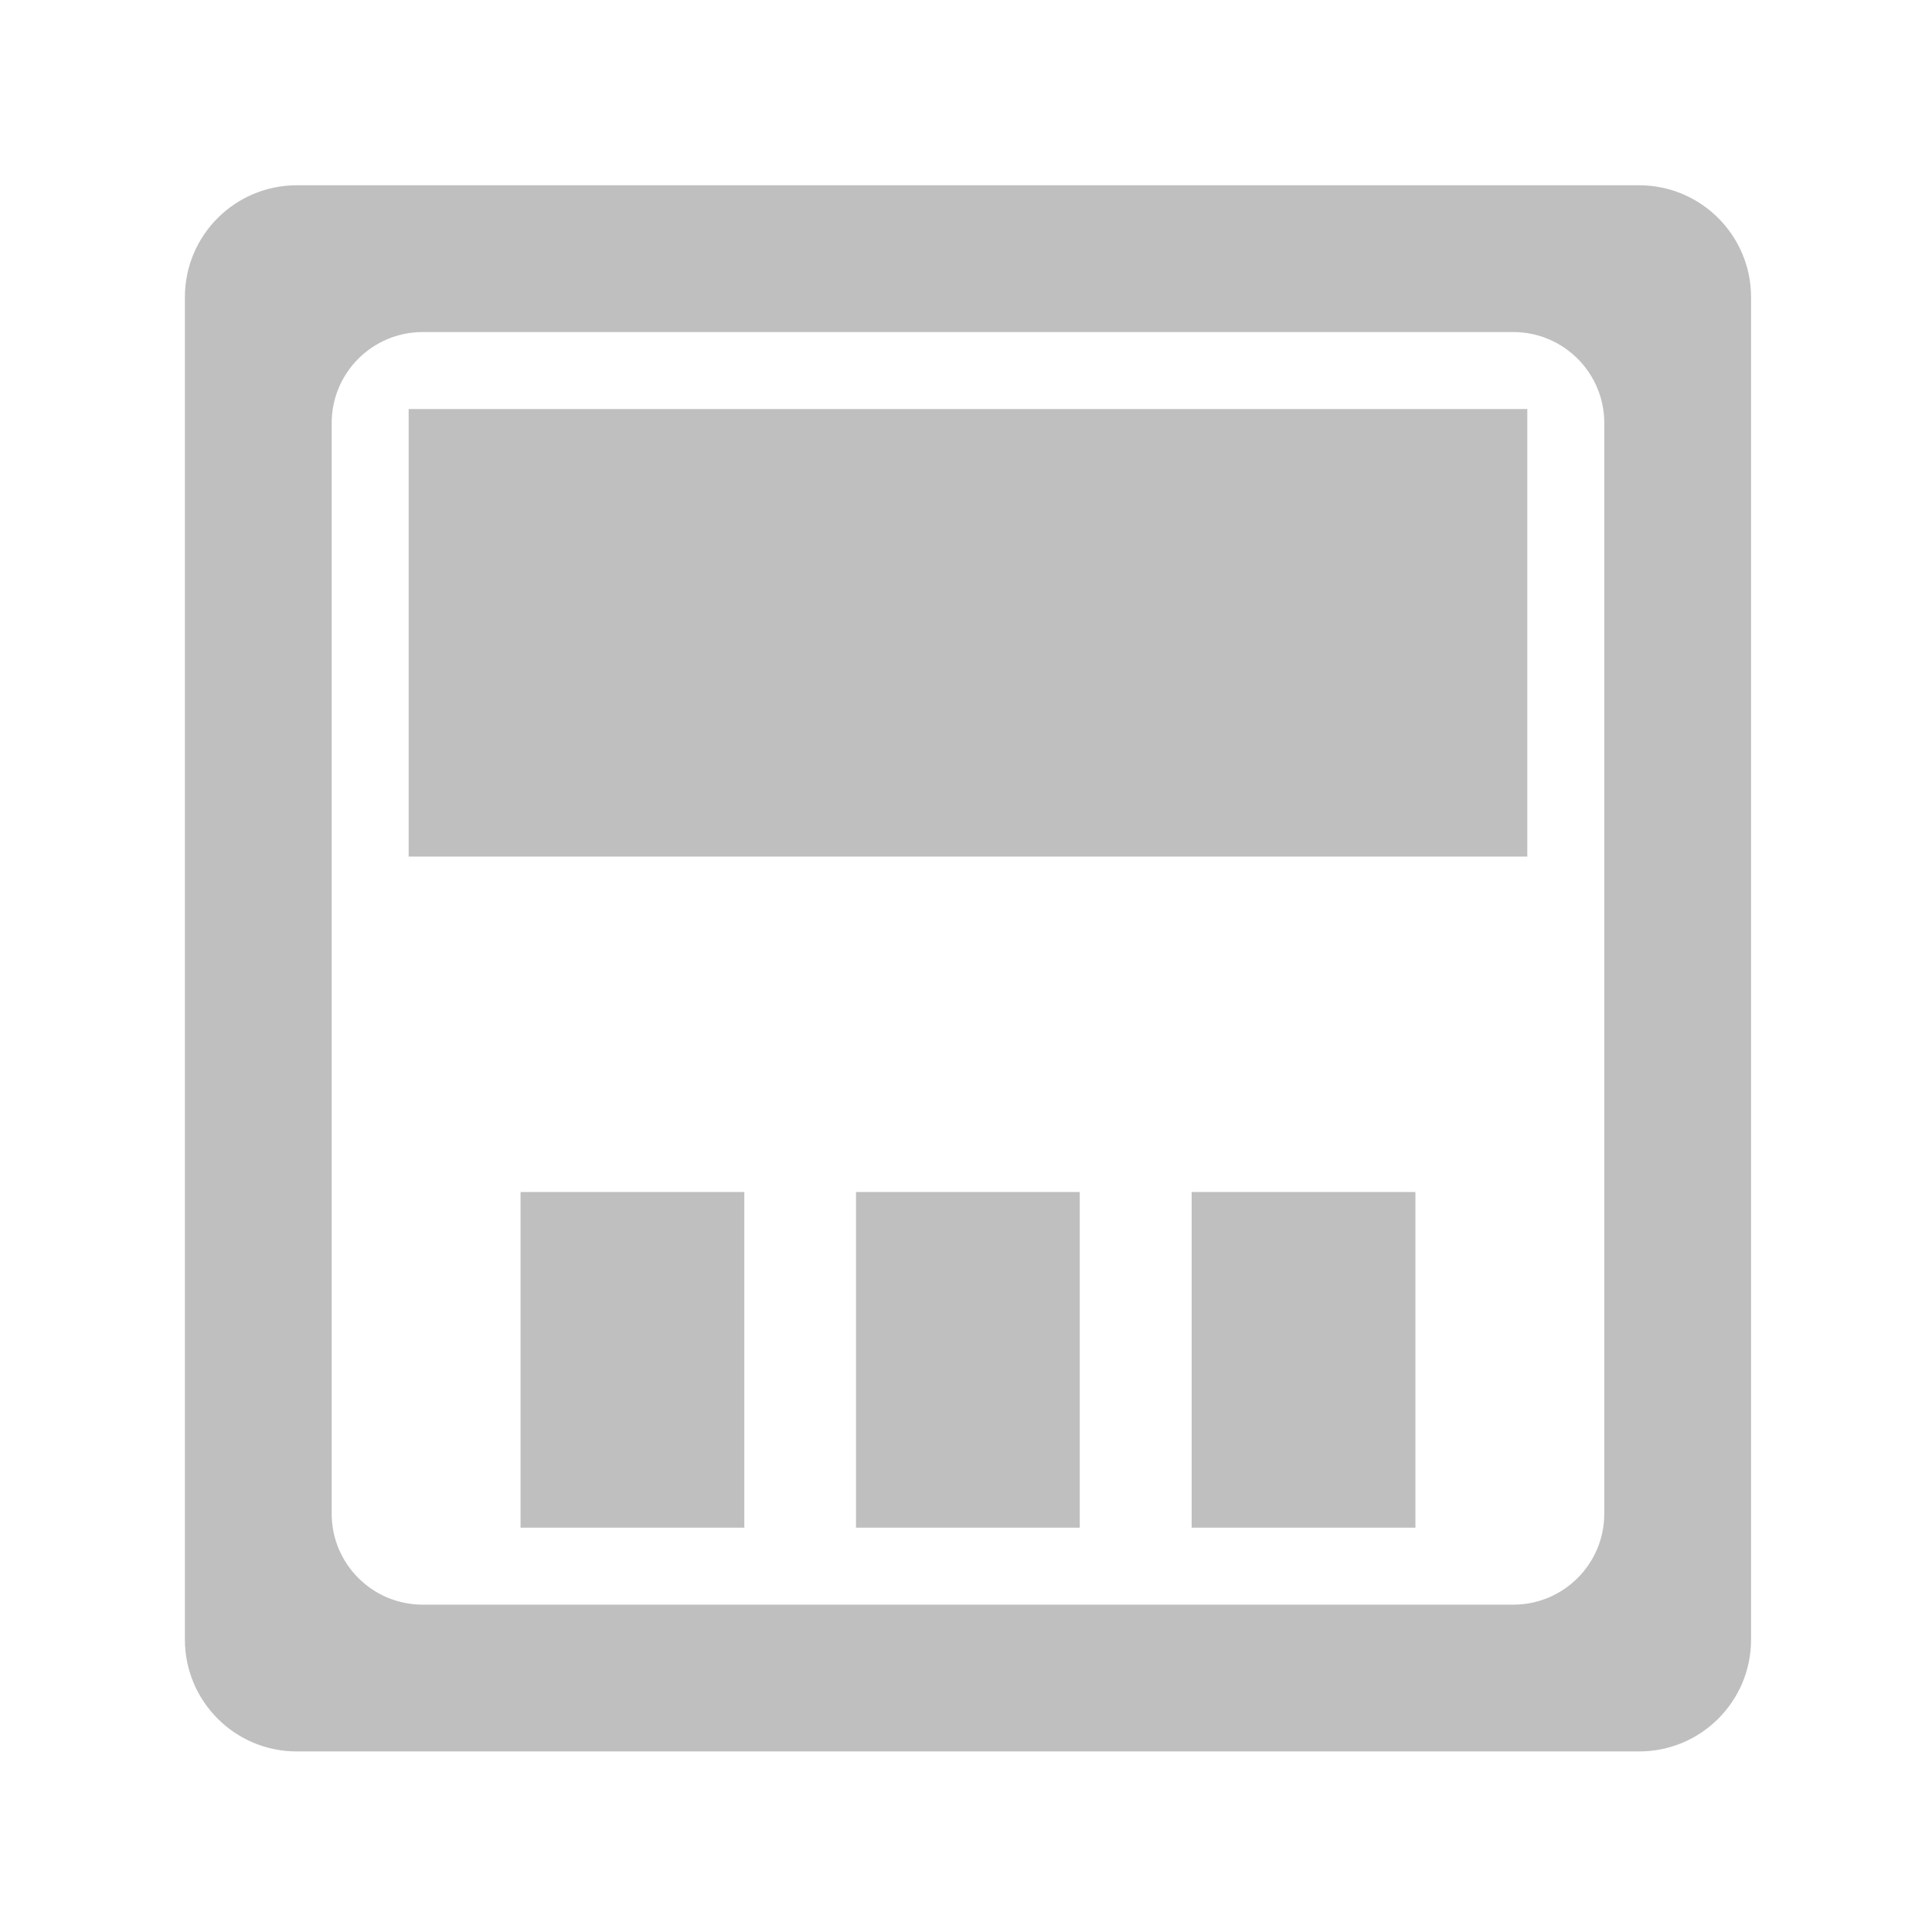 <?xml version="1.0" standalone="no"?><!DOCTYPE svg PUBLIC "-//W3C//DTD SVG 1.1//EN" "http://www.w3.org/Graphics/SVG/1.1/DTD/svg11.dtd"><svg t="1670675101095" class="icon" viewBox="0 0 1024 1024" version="1.1" xmlns="http://www.w3.org/2000/svg" p-id="3244" xmlns:xlink="http://www.w3.org/1999/xlink" width="200" height="200"><path d="M868.8 98.2H157.3c-32.7 0-59.3 26.5-59.3 59.3V869c0 32.7 26.5 59.3 59.3 59.3h711.5c32.7 0 59.3-26.5 59.3-59.3V157.5c0-32.7-26.6-59.3-59.3-59.3z m-18.5 704.1c0 26.6-21.6 48.2-48.2 48.2H224c-26.6 0-48.2-21.6-48.2-48.2V224.2c0-26.6 21.6-48.2 48.2-48.2h578.1c26.6 0 48.2 21.6 48.2 48.2v578.1z" p-id="3245" fill="#bfbfbf"></path><path d="M275.9 631.8h118.6v177.9H275.9zM453.7 631.8h118.6v177.9H453.7zM631.6 631.8h118.6v177.9H631.6zM216.6 216.8h592.9V454H216.6z" p-id="3246" fill="#bfbfbf"></path></svg>